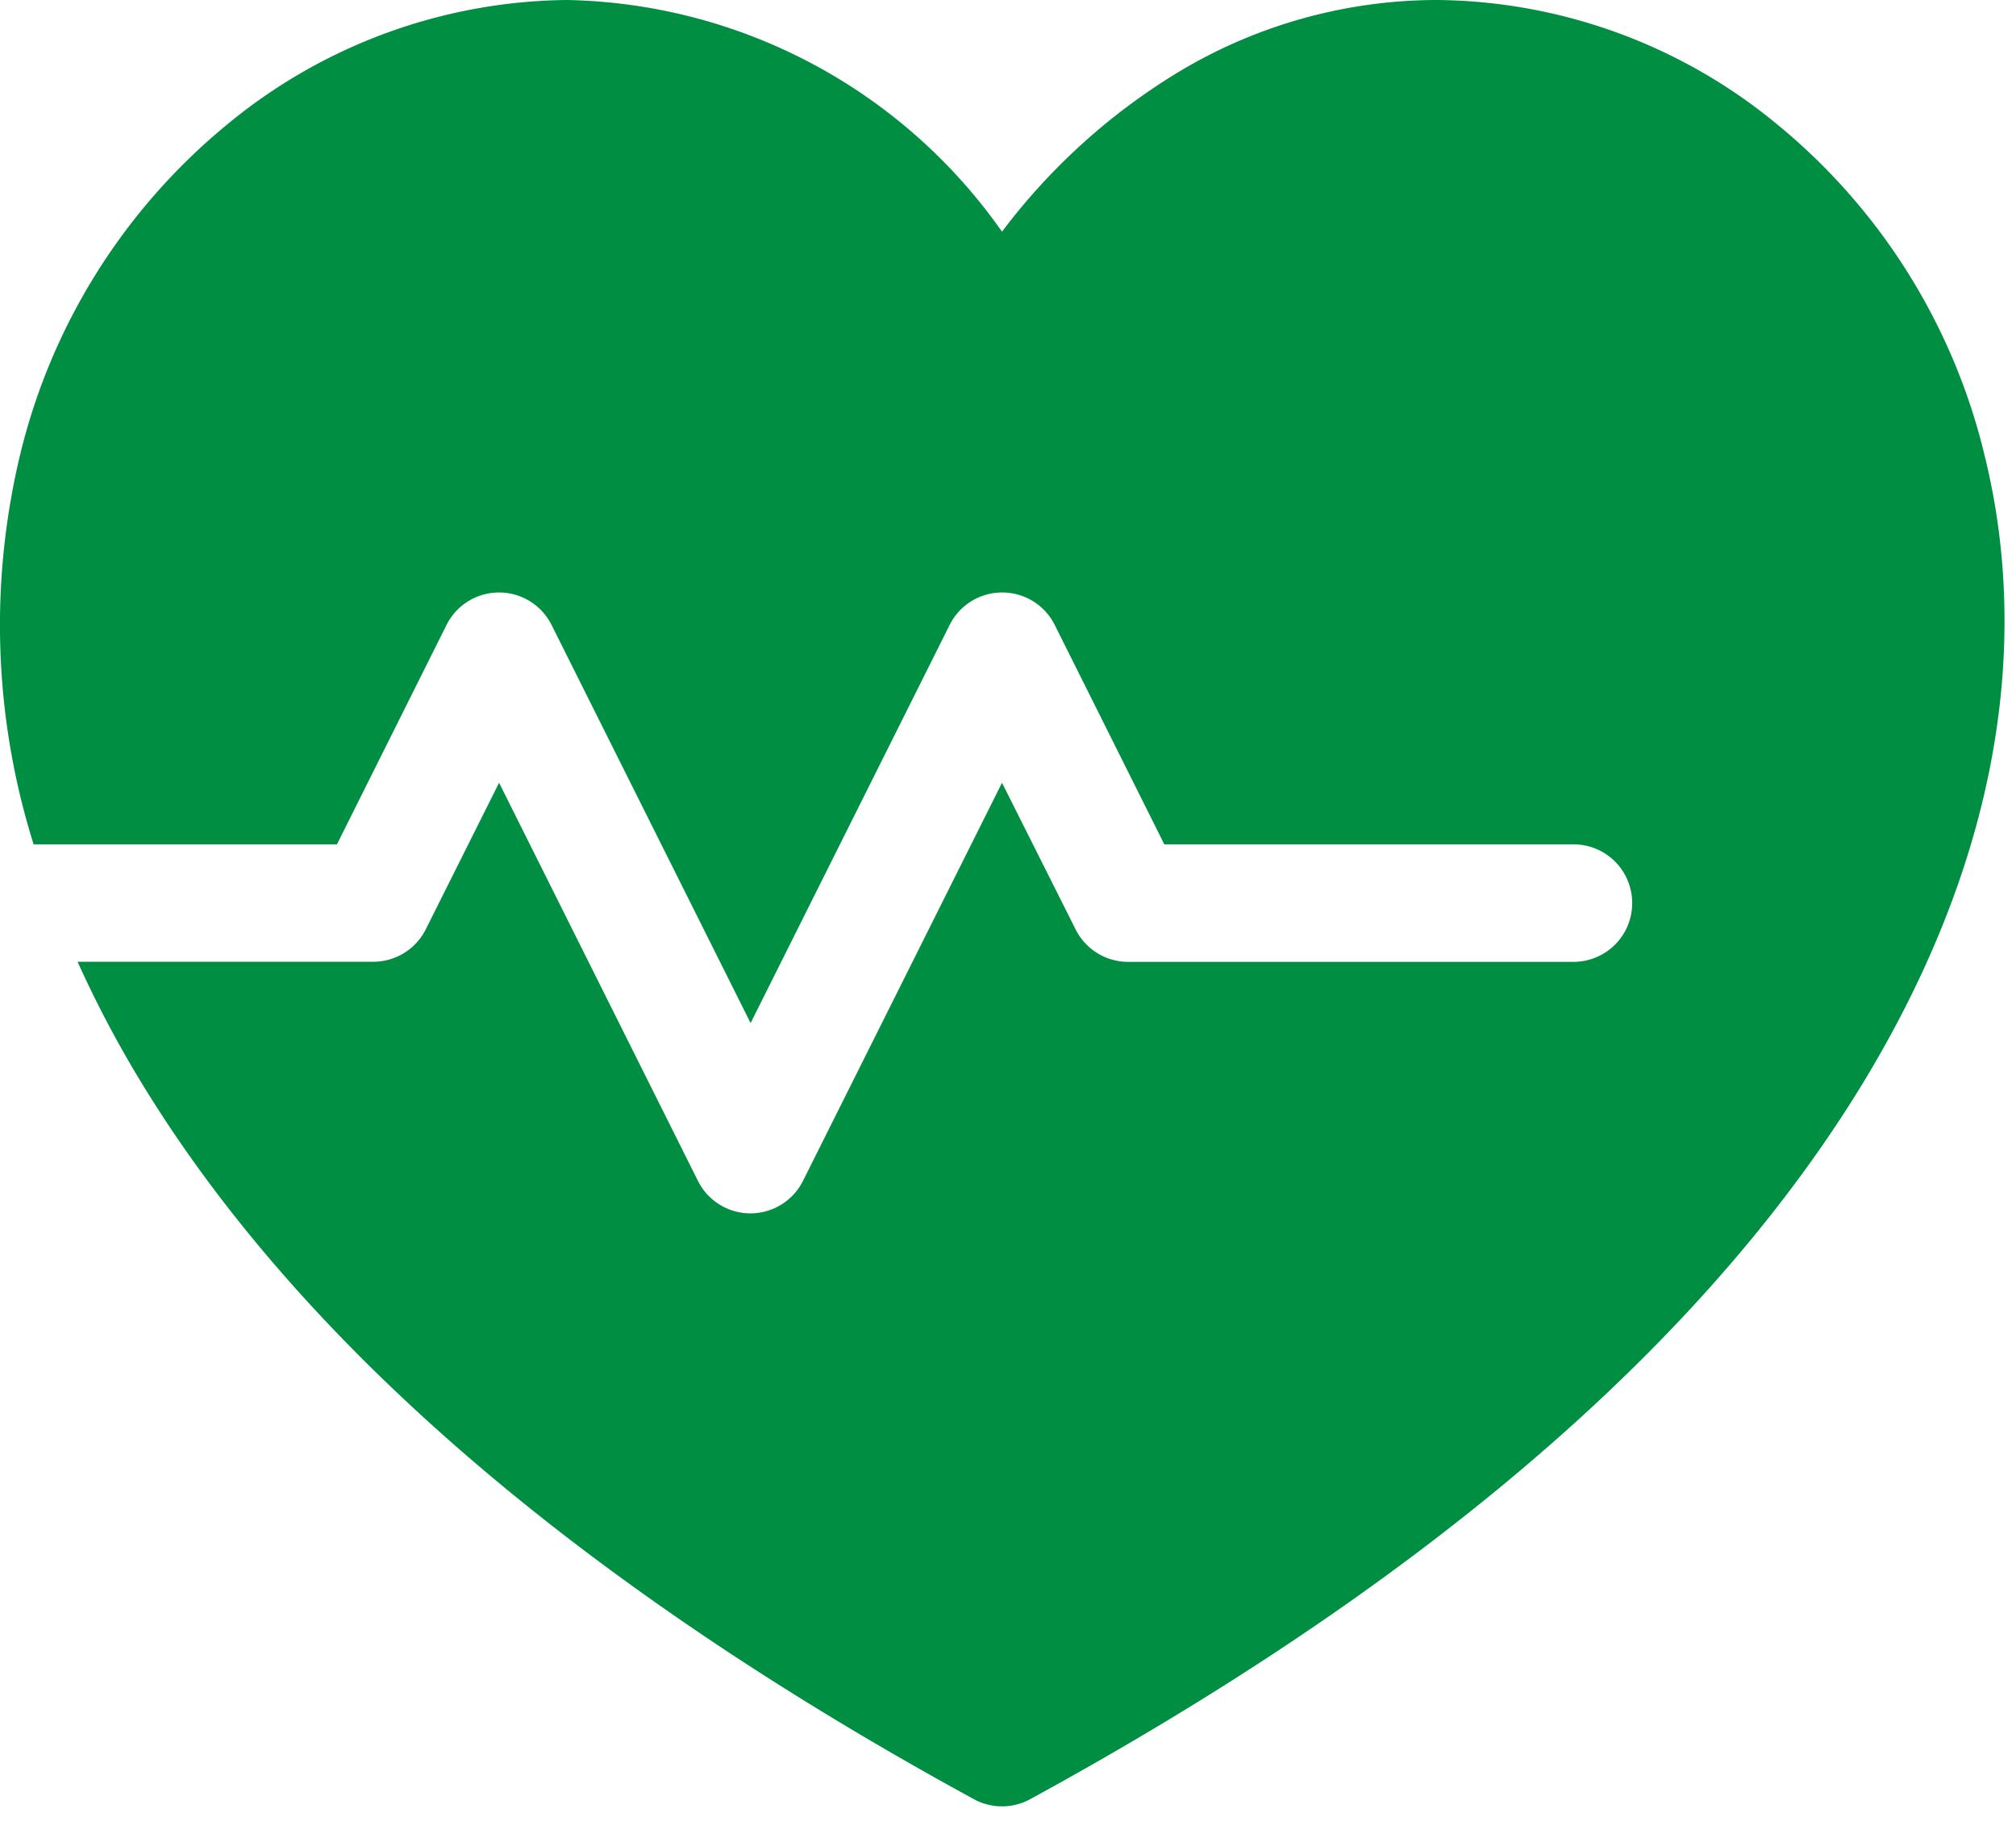 <svg xmlns="http://www.w3.org/2000/svg" width="34" height="31" fill="none" xmlns:v="https://vecta.io/nano"><path d="M33.454 7.612c-.534-2.161-1.751-4.093-3.471-5.506C28.369.766 26.343.022 24.246 0c-1.563 0-3.095.432-4.427 1.249-1.131.695-2.122 1.597-2.92 2.658-.829-1.183-1.926-2.154-3.202-2.833S11.003.027 9.558 0a9.13 9.13 0 0 0-5.735 2.106C2.104 3.52.887 5.451.353 7.612a12.32 12.32 0 0 0 .214 6.626h5.116l1.848-3.7a.99.99 0 0 1 .886-.547.99.99 0 0 1 .885.547l3.357 6.714 3.357-6.714a.99.99 0 0 1 .886-.547.99.99 0 0 1 .886.547l1.848 3.7h6.9a.99.99 0 0 1 .991.991.99.99 0 0 1-.991.991h-7.51a.99.99 0 0 1-.886-.548L16.899 13.2l-3.357 6.714a.99.99 0 0 1-.885.547.99.99 0 0 1-.886-.547L8.417 13.2l-1.236 2.471a.99.99 0 0 1-.886.547H1.308A18.91 18.91 0 0 0 2.535 18.5c2.7 4.3 7.37 8.283 13.89 11.84a.99.99 0 0 0 .948 0c6.523-3.558 11.2-7.541 13.9-11.84 2.91-4.65 2.792-8.487 2.18-10.888z" fill="#008e42"/></svg>